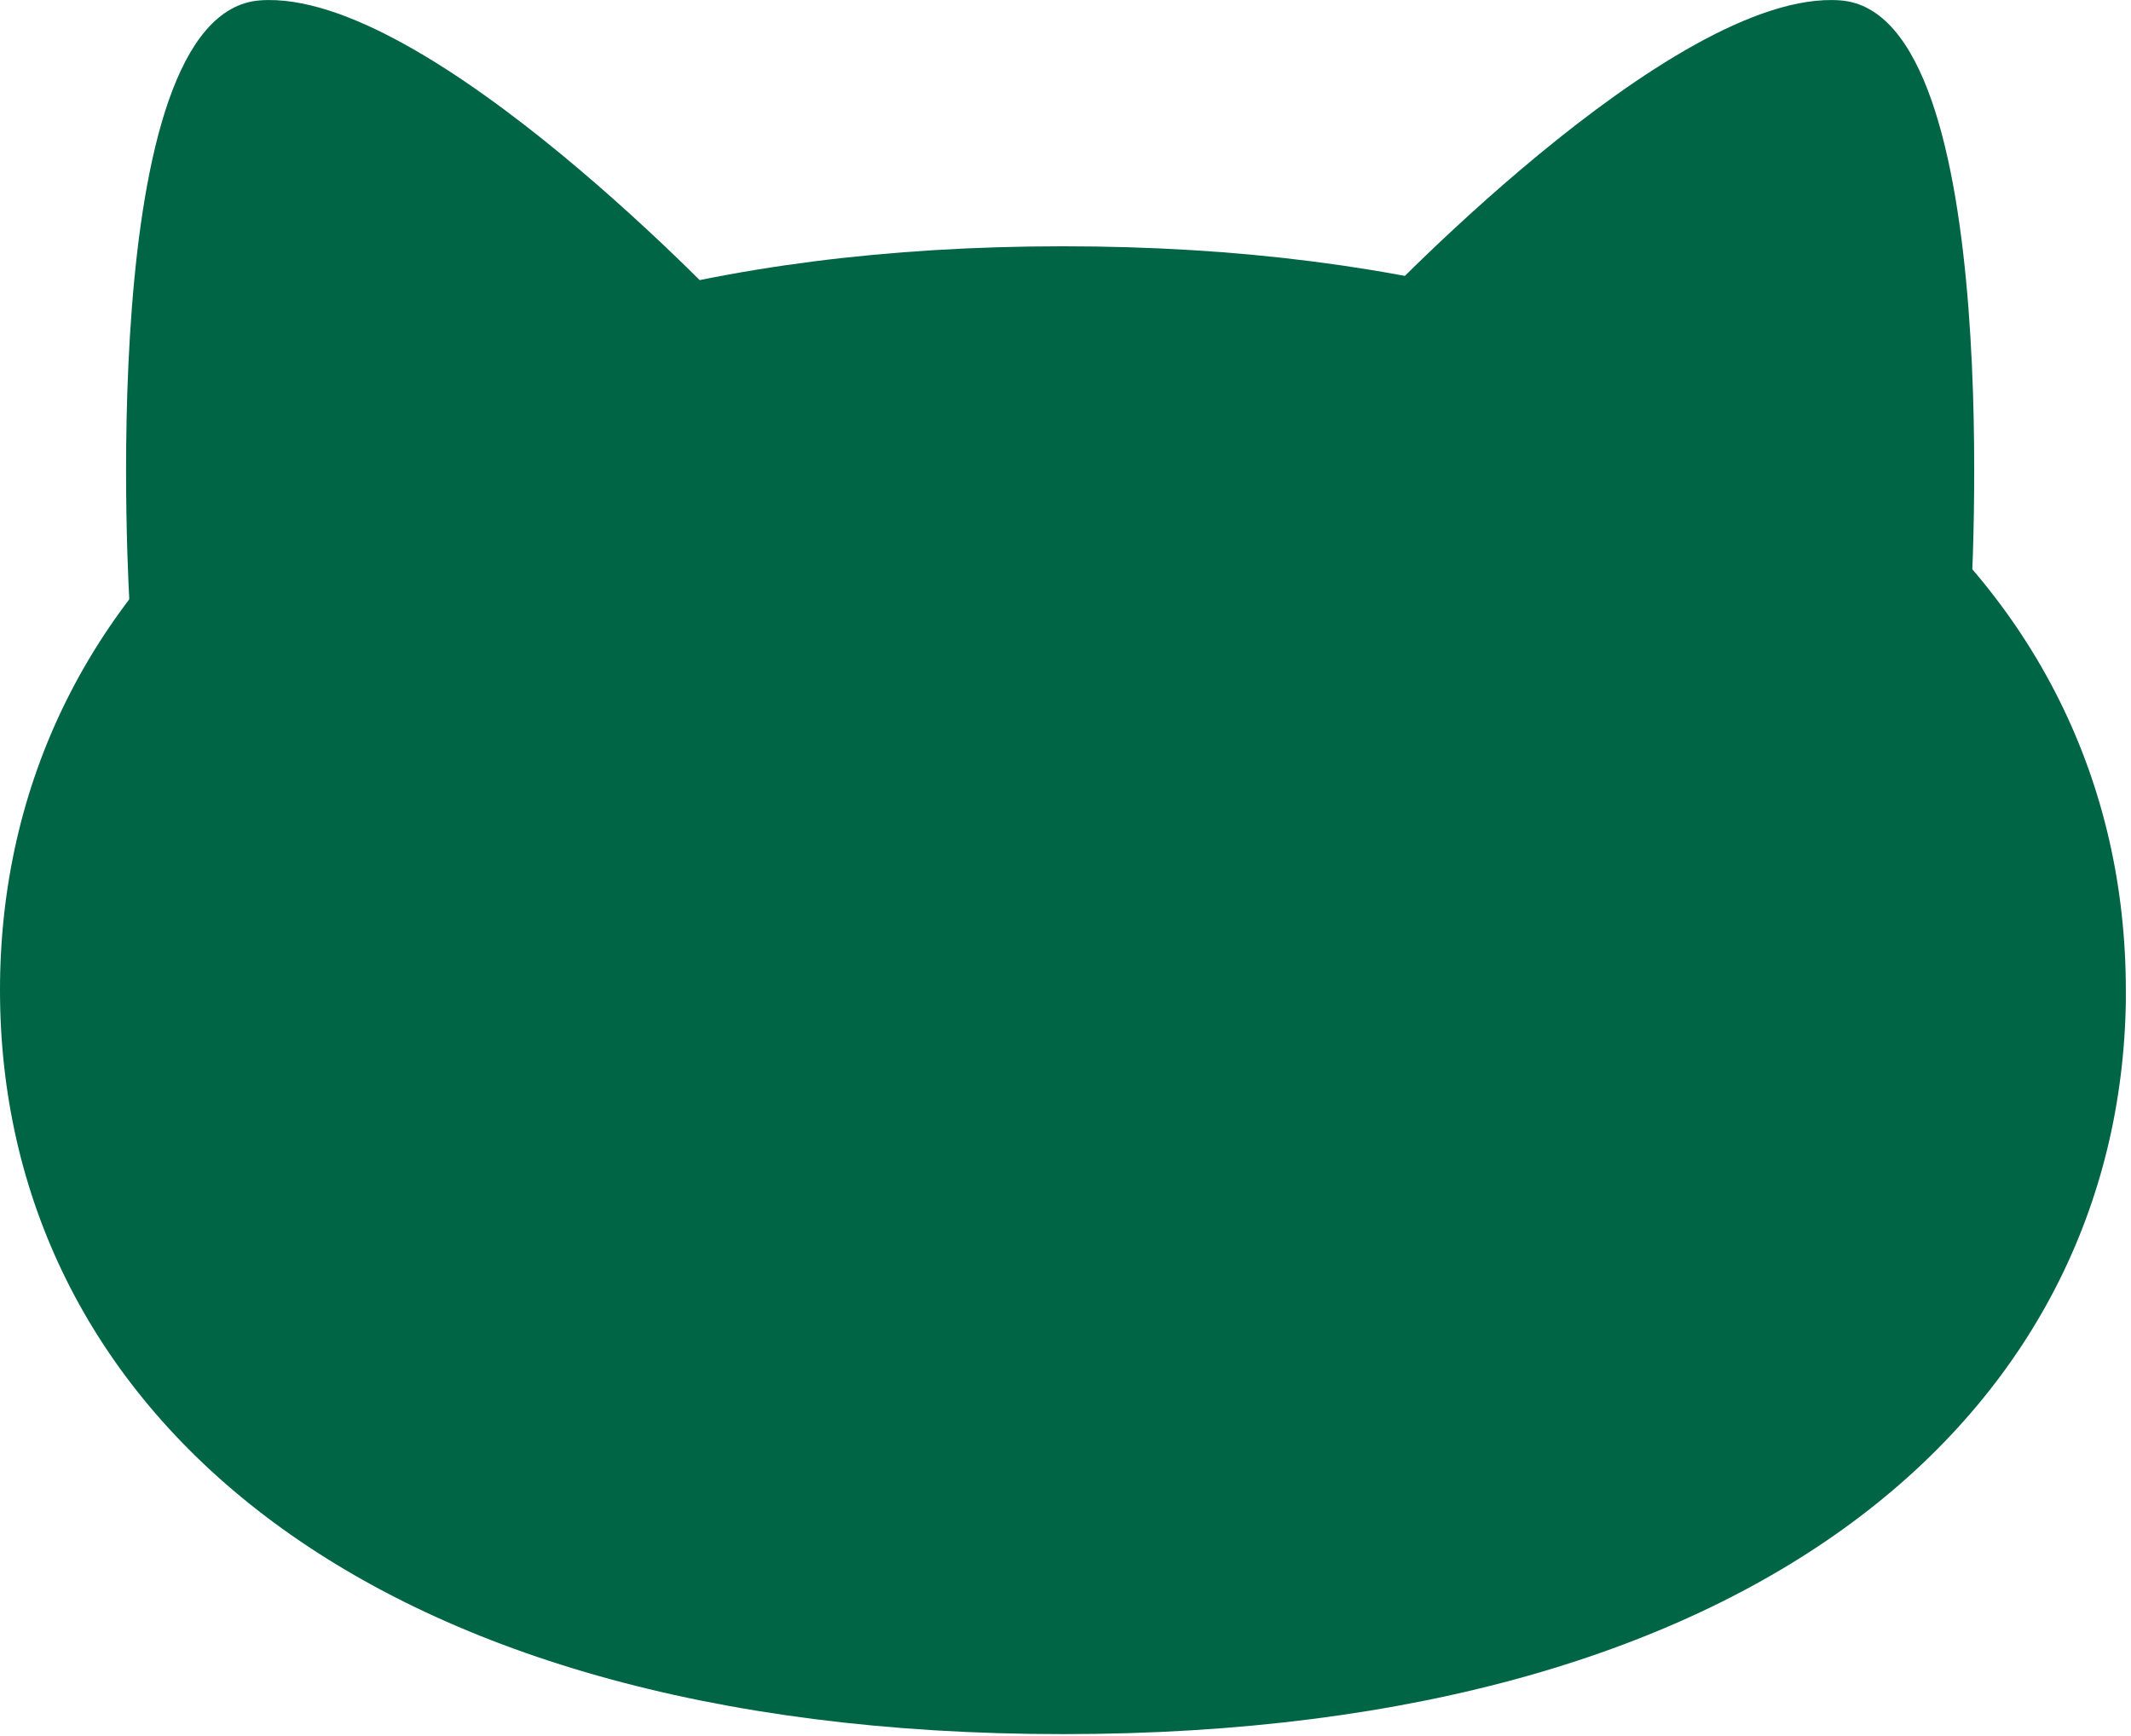 <svg width="227" height="185" viewBox="0 0 227 185" fill="none" xmlns="http://www.w3.org/2000/svg">
<g clip-path="url(#clip0_245_1128)">
<path d="M145.219 33.9C145.219 33.9 178.109 -1.28 196.029 0.04C213.949 1.36 209.909 64.73 209.909 64.73" fill="#006545"/>
<path d="M78.51 33.9C78.51 33.9 45.62 -1.28 27.7 0.04C9.78 1.36 13.82 64.73 13.82 64.73" fill="#006545"/>
<path d="M226.45 105.5C226.45 61.73 188.8 26.24 113.22 26.24C37.65 26.25 0 61.73 0 105.5C0 149.27 37.65 184.76 113.23 184.76C188.8 184.76 226.46 149.27 226.46 105.5H226.45Z" fill="#006545"/>
</g>
<defs>
<clipPath id="clip0_245_1128">
<rect width="226.45" height="184.76" fill="white"/>
</clipPath>
</defs>
</svg>
